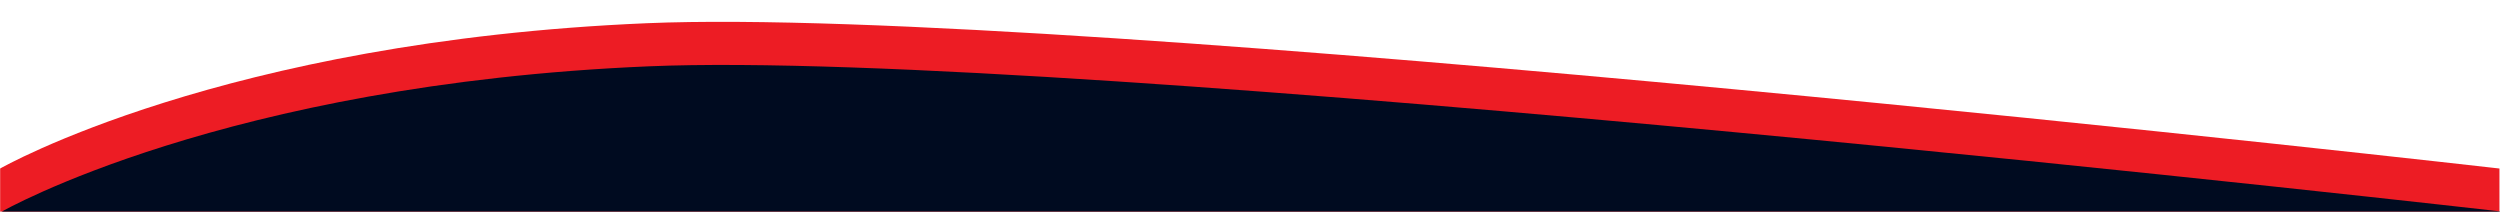 <?xml version="1.0" encoding="UTF-8"?> <svg xmlns="http://www.w3.org/2000/svg" xmlns:xlink="http://www.w3.org/1999/xlink" version="1.1" id="Layer_1" x="0px" y="0px" viewBox="0 0 1280 108.5" style="enable-background:new 0 0 1280 108.5;" xml:space="preserve" width="1583" height="134"> <style type="text/css"> .st0{fill:#ED1C24;} .st1{fill:#000B20;} </style> <path class="st0" d="M1280.7,194.9H-0.8V86.4c0,0,113.8-65.3,331.6-74.5s949.8,74.5,949.8,74.5V194.9z"></path> <path class="st1" d="M1282,217H0V108.5c0,0,113.9-65.3,331.8-74.5s950.3,74.5,950.3,74.5V217z"></path> </svg> 